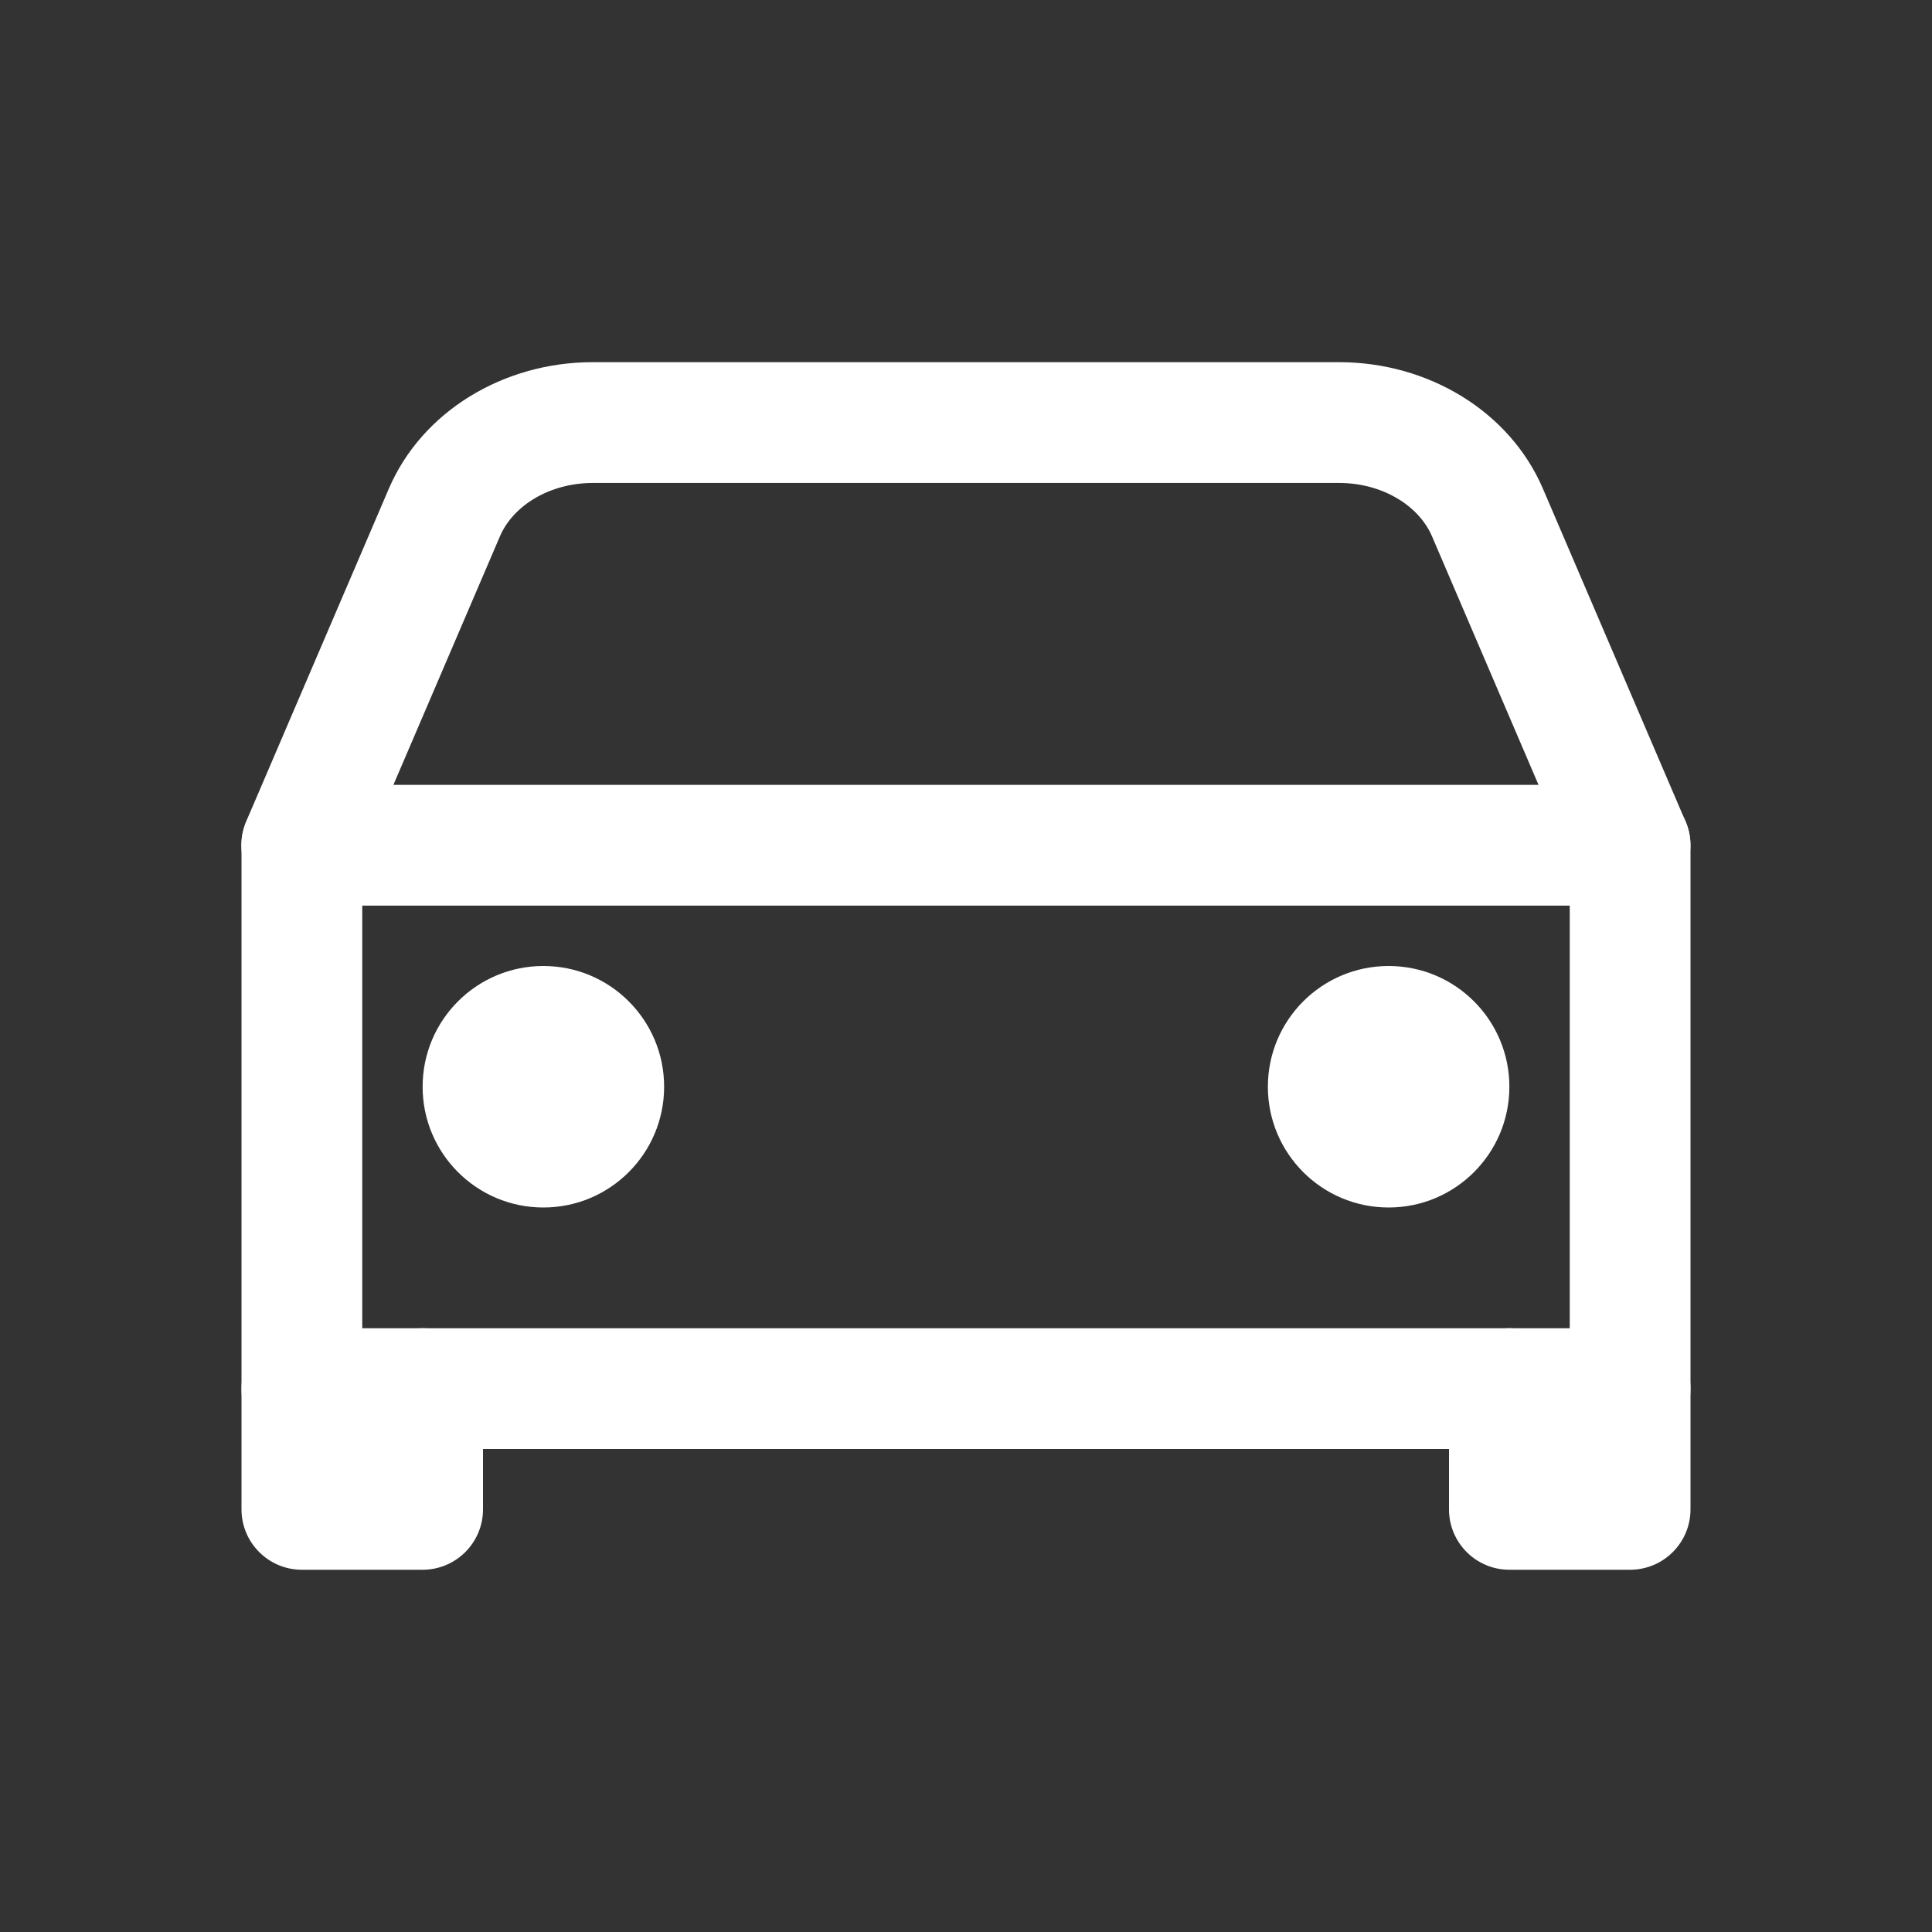 <svg viewBox="0 0 512 512" xmlns="http://www.w3.org/2000/svg"><rect x="0" y="0" width="512" height="512" fill="#333333" stroke="none"/><g><path d="M94.7 230.3l37.78-88.15c3.52-8.24 13.28-14.16 24.62-14.16h197.78c11.33 0 21.09 5.91 24.62 14.15l37.78 88.15c3.48 8.12 12.88 11.88 21 8.4 8.12-3.49 11.88-12.89 8.4-21.01l-37.78-88.15c-8.77-20.47-30.35-33.55-54.04-33.55H157.08c-23.69 0-45.27 13.08-54.04 33.54l-37.78 88.14c-3.49 8.12.28 17.52 8.4 21 8.12 3.48 17.52-.29 21-8.41Z" fill="#ffffff" /><path d="M80 240h352l-16-16v144l16-16H80l16 16V224l-16 16Zm0-32c-8.84 0-16 7.16-16 16v144c0 8.83 7.16 16 16 16h352c8.83 0 16-7.17 16-16V224c0-8.84-7.17-16-16-16H80Z" fill="#ffffff" /><path d="M96 368v32l16-16H80l16 16v-32c0-8.84-7.17-16-16-16 -8.84 0-16 7.16-16 16v32c0 8.83 7.16 16 16 16h32c8.83 0 16-7.17 16-16v-32c0-8.84-7.17-16-16-16 -8.84 0-16 7.16-16 16Z" fill="#ffffff" /><path d="M416 368v32l16-16h-32l16 16v-32c0-8.84-7.17-16-16-16 -8.84 0-16 7.16-16 16v32c0 8.83 7.16 16 16 16h32c8.83 0 16-7.17 16-16v-32c0-8.84-7.17-16-16-16 -8.84 0-16 7.16-16 16Z" fill="#ffffff" /><path d="M144 288c0-.01-.01 0 0 0 0 0 0-.01 0 0 0 0 0 0 0 0 -.01 0 0 0 0 0Zm32 0c0-17.68-14.33-32-32-32 -17.68 0-32 14.32-32 32 0 17.67 14.32 32 32 32 17.67 0 32-14.33 32-32Z" fill="#ffffff" /><path d="M368 288c0-.01-.01 0 0 0 0 0 0-.01 0 0 0 0 0 0 0 0 -.01 0 0 0 0 0Zm32 0c0-17.68-14.33-32-32-32 -17.68 0-32 14.32-32 32 0 17.67 14.32 32 32 32 17.67 0 32-14.33 32-32Z" fill="#ffffff" /></g></svg>